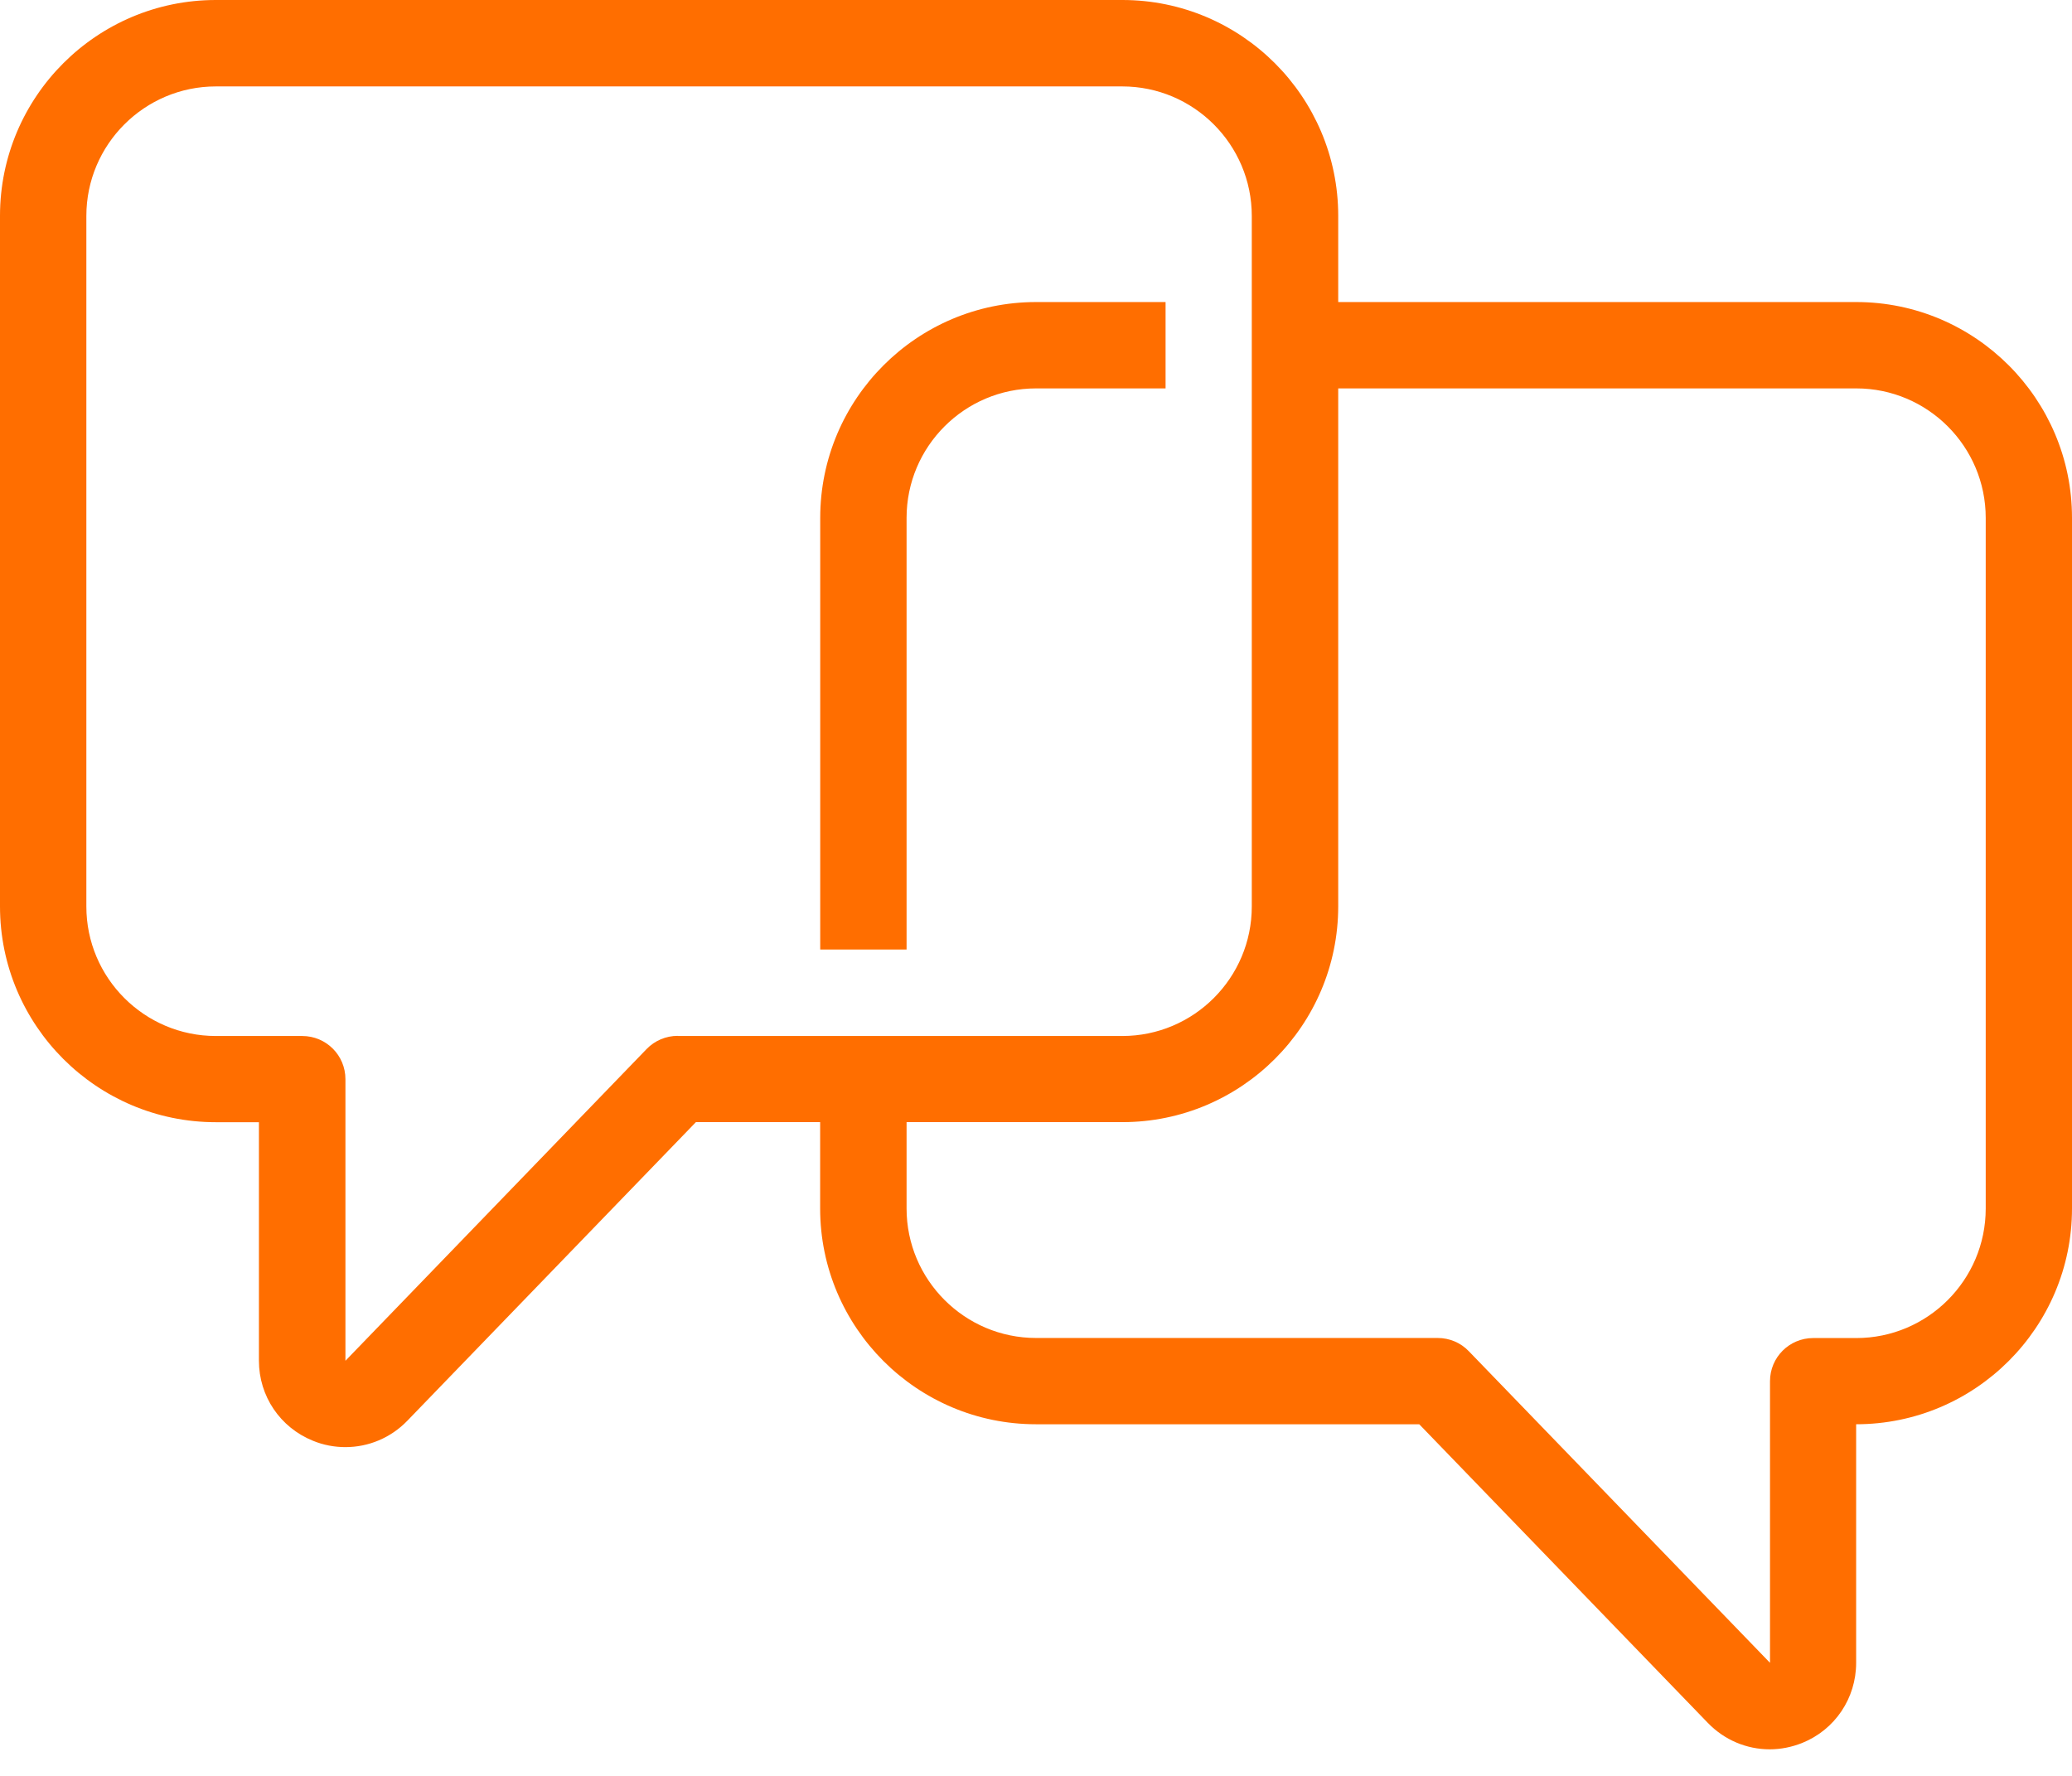 <svg width="28" height="24" viewBox="0 0 28 24" fill="none" xmlns="http://www.w3.org/2000/svg">
<path d="M25.085 4.082H18.084V2.917C18.084 1.308 16.776 0 15.168 0H2.917C1.308 0 0 1.308 0 2.917V12.25C0 13.858 1.308 15.166 2.917 15.166H3.499V18.39C3.499 18.868 3.786 19.292 4.229 19.471C4.372 19.53 4.521 19.557 4.668 19.557C4.978 19.557 5.28 19.433 5.505 19.2L9.404 15.165H11.083V16.332C11.083 17.94 12.391 19.248 13.999 19.248H19.179L23.078 23.283C23.304 23.517 23.605 23.641 23.915 23.641C24.063 23.641 24.211 23.612 24.354 23.555C24.797 23.376 25.083 22.951 25.083 22.472V19.248C26.692 19.248 28 17.94 28 16.332V6.999C28.001 5.392 26.692 4.082 25.085 4.082ZM9.158 13.999C9 13.999 8.848 14.063 8.738 14.177L4.668 18.39V14.584C4.668 14.261 4.407 14.001 4.085 14.001H2.917C1.952 14.001 1.167 13.216 1.167 12.251V2.918C1.167 1.954 1.952 1.168 2.917 1.168H15.166C16.131 1.168 16.916 1.954 16.916 2.918V12.251C16.916 13.216 16.131 14.001 15.166 14.001H9.158V13.999ZM26.834 16.333C26.834 17.298 26.049 18.083 25.085 18.083H24.502C24.18 18.083 23.919 18.344 23.919 18.666V22.472L19.848 18.26C19.738 18.145 19.587 18.082 19.428 18.082H14.001C13.036 18.082 12.251 17.296 12.251 16.332V15.165H15.168C16.776 15.165 18.084 13.857 18.084 12.248V5.249H25.085C26.049 5.249 26.834 6.034 26.834 6.999V16.333Z" fill="#FF6E00"/>
<path d="M15.751 4.082H14.001C12.393 4.082 11.084 5.39 11.084 6.999V12.832H12.251V6.999C12.251 6.034 13.036 5.249 14.001 5.249H15.751V4.082Z" fill="#FF6E00"/>
</svg>
